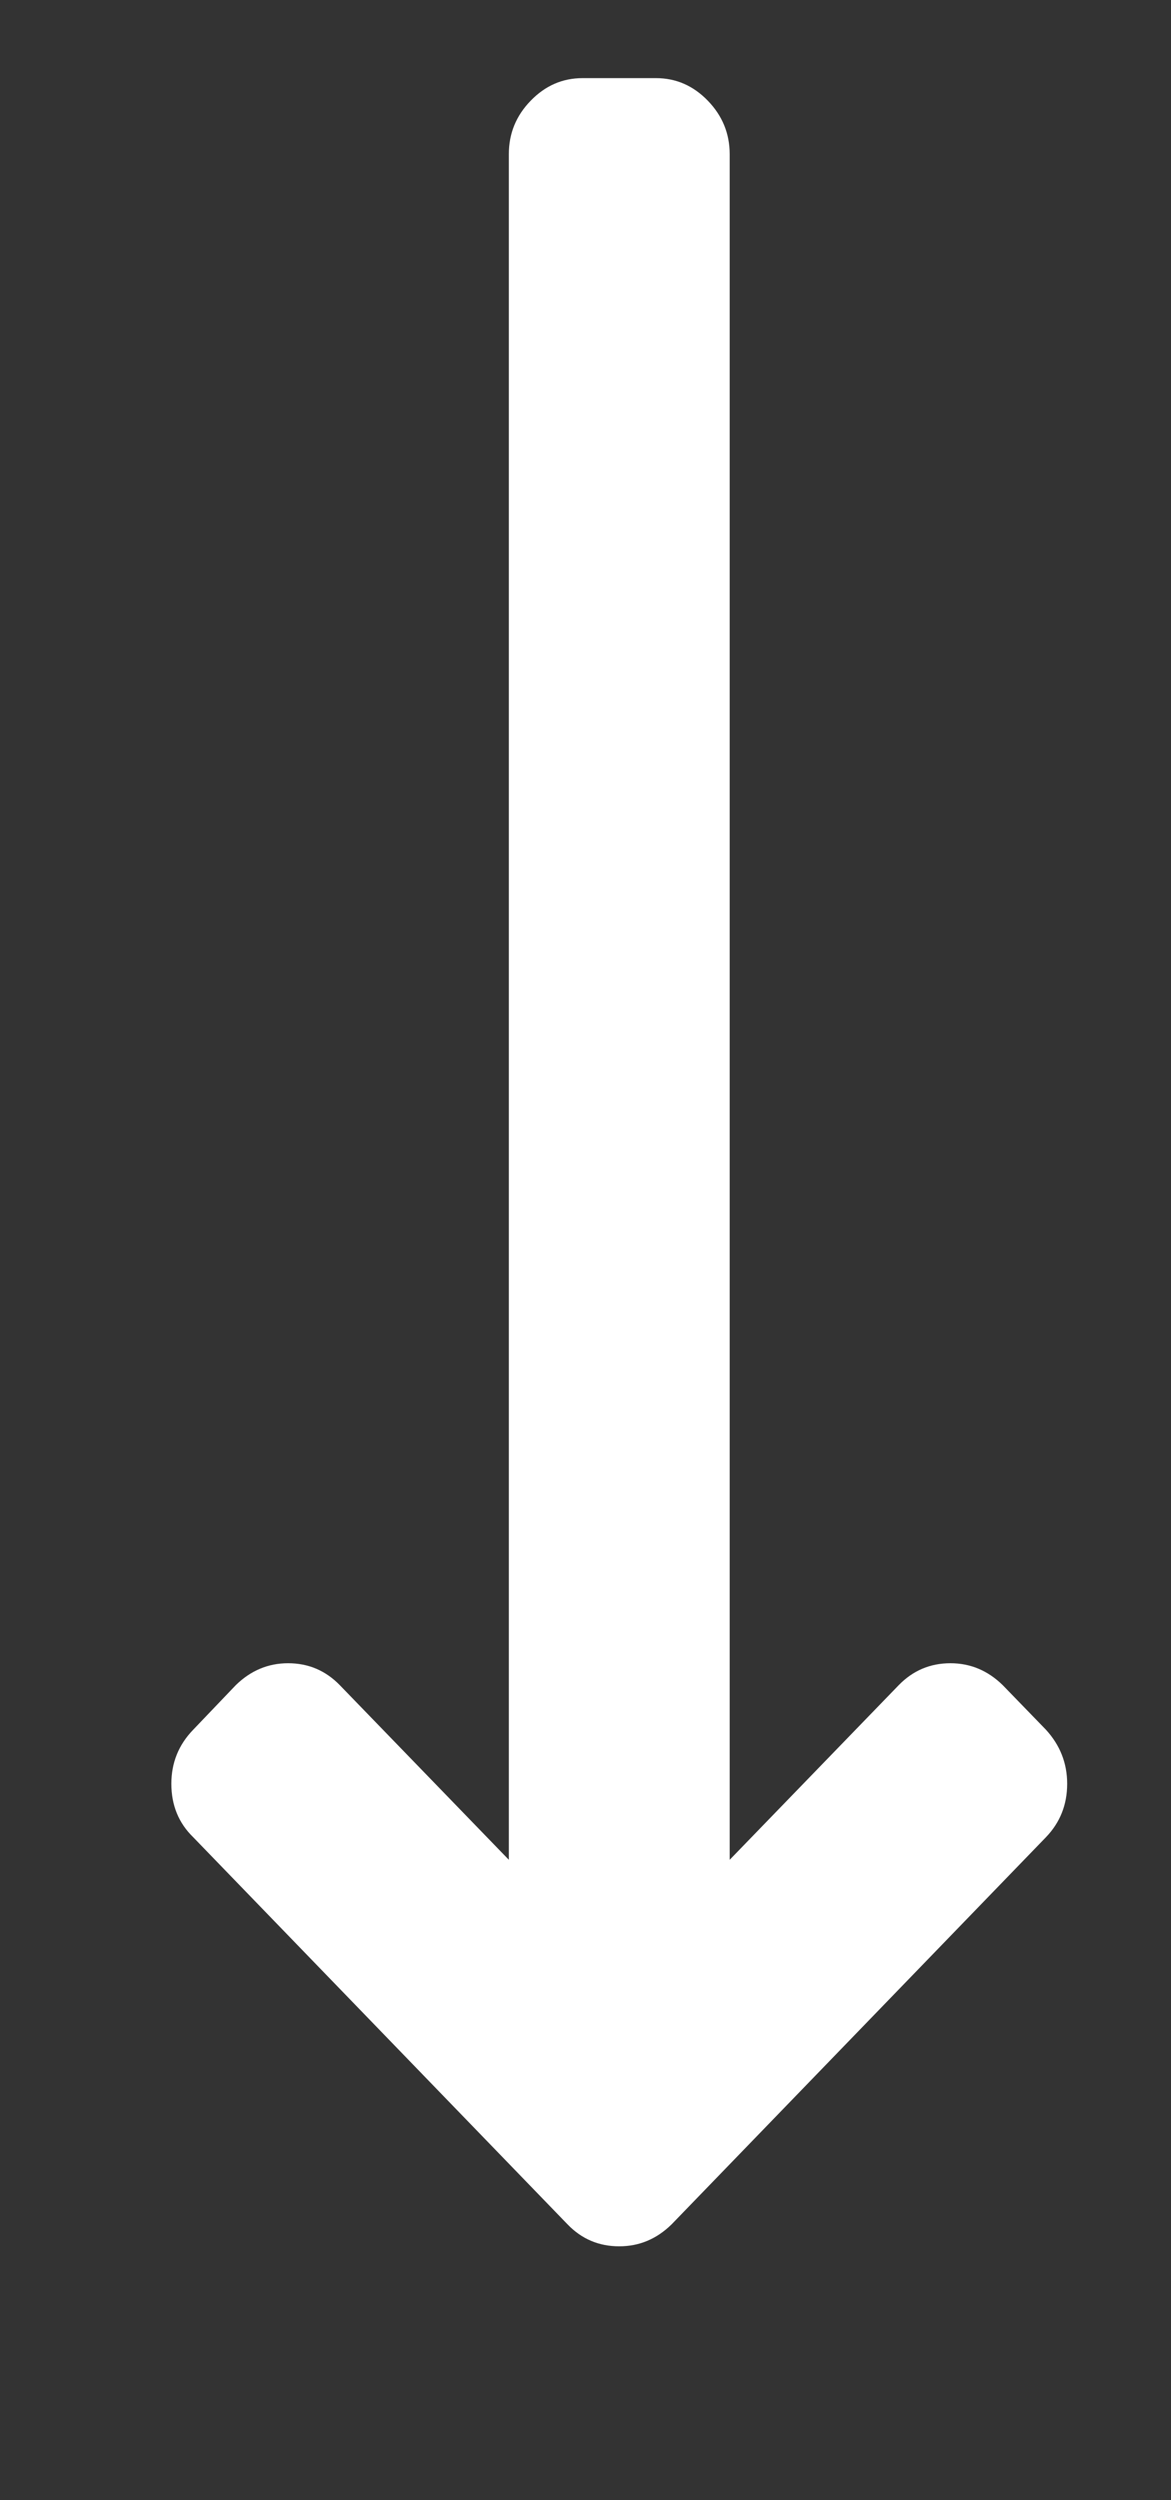 <?xml version="1.0" encoding="UTF-8" standalone="no"?>
<svg width="15px" height="32px" viewBox="0 0 15 32" version="1.1" xmlns="http://www.w3.org/2000/svg" xmlns:xlink="http://www.w3.org/1999/xlink" xmlns:sketch="http://www.bohemiancoding.com/sketch/ns">
    <rect x="0" y="0" width="15" height="32" fill="#333333" stroke="none"/>
    <!-- Generator: Sketch 3.2.2 (9983) - http://www.bohemiancoding.com/sketch -->
    <title>arrow466</title>
    <desc>Created with Sketch.</desc>
    <defs></defs>
    <g id="V2" stroke="none" stroke-width="1" fill="none" fill-rule="evenodd" sketch:type="MSPage">
        <g id="V2/Home-review" sketch:type="MSArtboardGroup" transform="translate(-712, -671)" fill="#FFFFFF">
            <g id="Intro" sketch:type="MSLayerGroup" transform="translate(0, 140)">
                <g id="arrow466" transform="translate(714, 532)" sketch:type="MSShapeGroup">
                    <path d="M10.845,20.569 C10.654,20.382 10.43,20.288 10.175,20.288 C9.915,20.288 9.694,20.382 9.512,20.569 L7.347,22.804 L7.347,0.973 C7.347,0.709 7.253,0.481 7.067,0.289 C6.88,0.096 6.659,4.4408921e-14 6.404,4.4408921e-14 L5.461,4.4408921e-14 C5.206,4.4408921e-14 4.985,0.096 4.798,0.289 C4.611,0.481 4.518,0.709 4.518,0.973 L4.518,22.804 L2.353,20.569 C2.171,20.382 1.95,20.288 1.69,20.288 C1.435,20.288 1.211,20.382 1.02,20.569 L0.475,21.139 C0.288,21.332 0.195,21.562 0.195,21.831 C0.195,22.105 0.288,22.333 0.475,22.515 L5.27,27.47 C5.451,27.658 5.672,27.751 5.932,27.751 C6.188,27.751 6.411,27.658 6.603,27.47 L11.398,22.515 C11.579,22.327 11.67,22.099 11.67,21.831 C11.67,21.567 11.579,21.337 11.398,21.139 L10.845,20.569 Z" id="Shape"></path>
                </g>
            </g>
        </g>
    </g>
</svg>